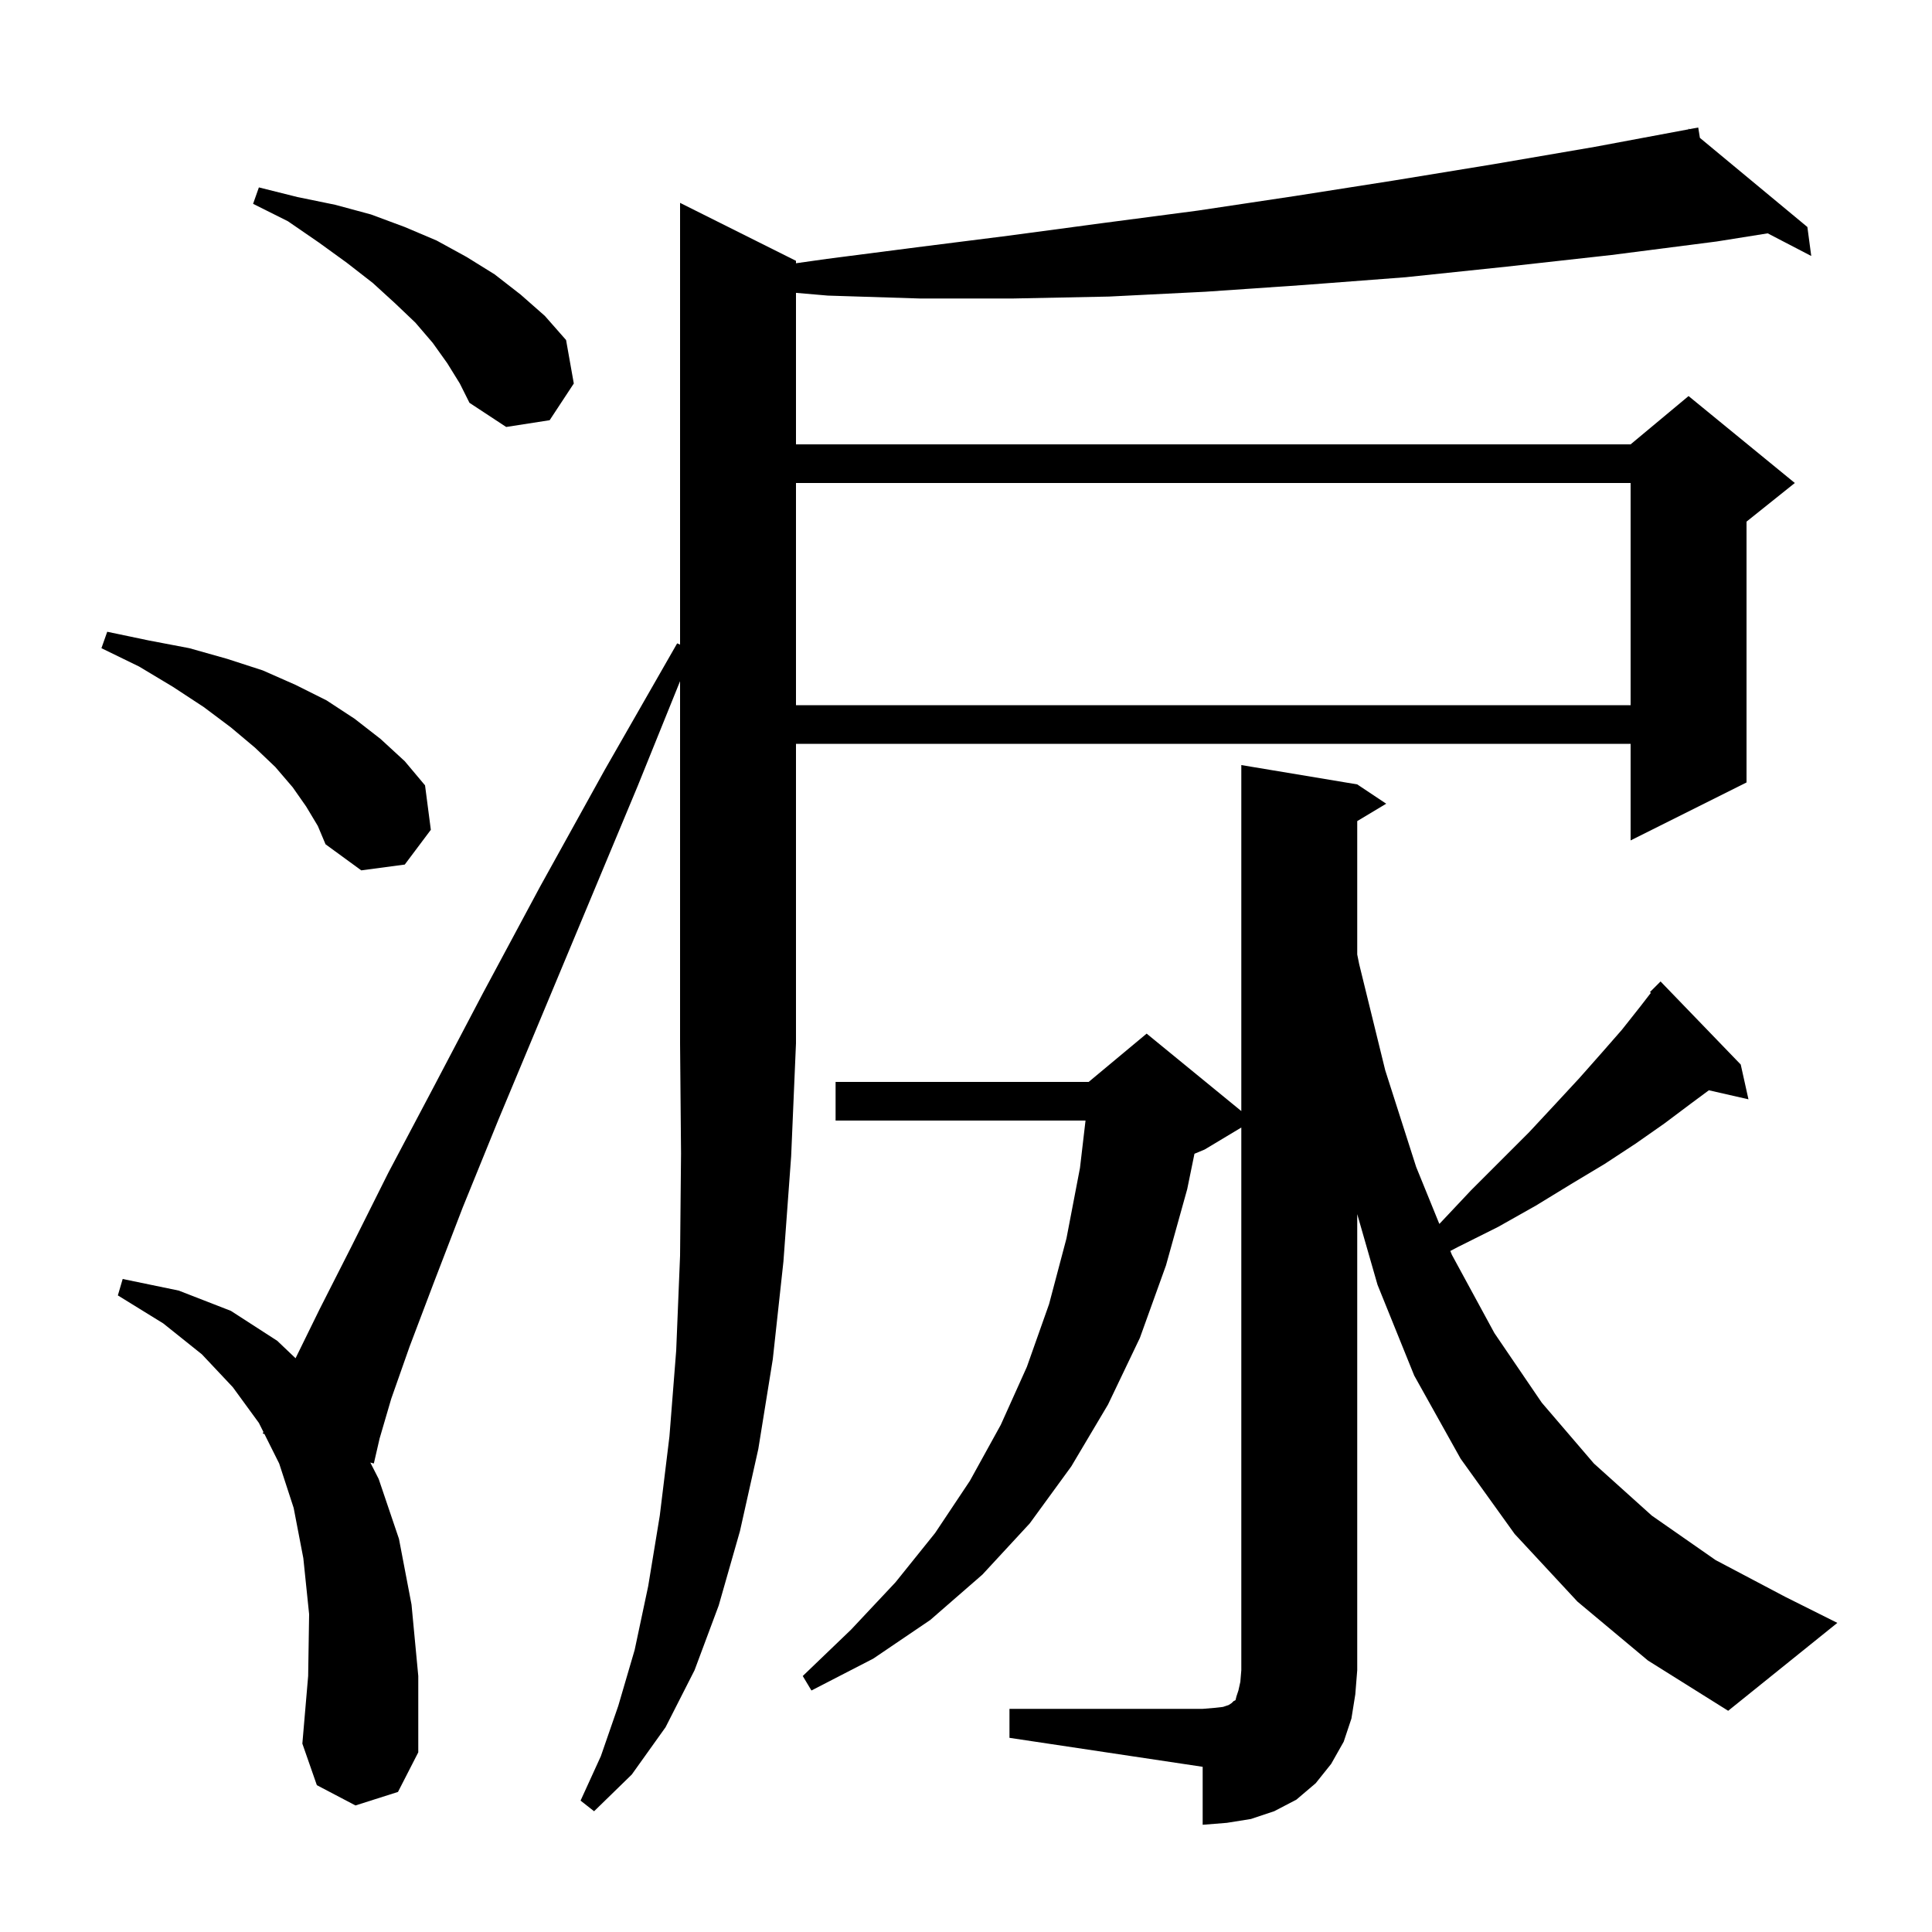 <svg xmlns="http://www.w3.org/2000/svg" xmlns:xlink="http://www.w3.org/1999/xlink" version="1.1" baseProfile="full" viewBox="0 0 200 200" width="200" height="200">
<g fill="black">
<path d="M 104.5 176.9 L 124.5 176.9 L 125.7 176.8 L 126.6 176.7 L 127.2 176.5 L 127.5 176.3 L 127.7 176.1 L 127.9 176.0 L 128.0 175.6 L 128.2 175.0 L 128.4 174.1 L 128.5 172.9 L 128.5 116.72 L 124.7 119.0 L 123.65 119.437 L 122.9 123.1 L 120.7 131.0 L 118.0 138.5 L 114.7 145.4 L 110.9 151.8 L 106.6 157.7 L 101.7 163.0 L 96.3 167.7 L 90.4 171.7 L 84.0 175.0 L 83.1 173.5 L 88.1 168.7 L 92.7 163.8 L 96.8 158.7 L 100.4 153.3 L 103.6 147.5 L 106.3 141.5 L 108.6 135.0 L 110.4 128.2 L 111.8 120.9 L 112.373 116.0 L 86.5 116.0 L 86.5 112.0 L 112.7 112.0 L 118.7 107.0 L 128.5 115.018 L 128.5 79.2 L 140.5 81.2 L 143.5 83.2 L 140.5 85.0 L 140.5 98.808 L 140.7 99.8 L 143.4 110.8 L 146.6 120.8 L 148.998 126.697 L 149.1 126.6 L 152.3 123.2 L 158.3 117.2 L 161.0 114.3 L 163.5 111.6 L 165.8 109.0 L 167.9 106.6 L 169.8 104.2 L 170.898 102.779 L 170.8 102.7 L 171.9 101.6 L 180.2 110.2 L 181.0 113.8 L 176.902 112.865 L 175.1 114.2 L 172.3 116.3 L 169.3 118.4 L 166.1 120.5 L 162.6 122.6 L 159.0 124.8 L 155.1 127.0 L 150.9 129.1 L 150.137 129.5 L 150.3 129.9 L 154.7 138.0 L 159.6 145.2 L 165.0 151.5 L 171.0 156.9 L 177.6 161.5 L 184.8 165.3 L 190.2 168.0 L 178.9 177.1 L 170.6 171.9 L 163.3 165.8 L 156.8 158.8 L 151.2 151.0 L 146.4 142.4 L 142.6 133.0 L 140.5 125.686 L 140.5 172.9 L 140.3 175.4 L 139.9 177.9 L 139.1 180.3 L 137.8 182.6 L 136.2 184.6 L 134.2 186.3 L 131.9 187.5 L 129.5 188.3 L 127.0 188.7 L 124.5 188.9 L 124.5 182.9 L 104.5 179.9 Z M 66.0 81.4 L 60.7 94.1 L 55.9 105.6 L 51.6 115.9 L 47.9 125.0 L 44.9 132.8 L 42.4 139.4 L 40.5 144.8 L 39.3 148.9 L 38.7 151.5 L 38.335 151.402 L 39.2 153.1 L 41.3 159.3 L 42.6 166.1 L 43.3 173.5 L 43.3 181.4 L 41.2 185.5 L 36.8 186.9 L 32.8 184.8 L 31.3 180.5 L 31.9 173.5 L 32.0 167.1 L 31.4 161.3 L 30.4 156.1 L 28.9 151.5 L 27.373 148.447 L 27.2 148.4 L 27.268 148.235 L 26.8 147.3 L 24.1 143.6 L 20.9 140.2 L 16.9 137.0 L 12.2 134.1 L 12.7 132.4 L 18.5 133.6 L 23.9 135.7 L 28.7 138.8 L 30.596 140.605 L 33.1 135.5 L 36.4 129.0 L 40.2 121.4 L 44.8 112.7 L 50.0 102.8 L 55.9 91.8 L 62.6 79.7 L 70.1 66.6 L 70.4 66.731 L 70.4 21.0 L 82.4 27.0 L 82.4 27.252 L 85.6 26.8 L 94.9 25.6 L 104.4 24.4 L 114.1 23.1 L 124.0 21.8 L 134.0 20.3 L 144.2 18.7 L 154.6 17.0 L 165.1 15.2 L 174.821 13.383 L 174.8 13.3 L 174.886 13.371 L 175.8 13.2 L 175.973 14.272 L 187.1 23.5 L 187.5 26.5 L 182.992 24.156 L 177.7 25.0 L 166.8 26.4 L 156.0 27.6 L 145.5 28.7 L 135.0 29.5 L 124.8 30.2 L 114.8 30.7 L 104.9 30.9 L 95.2 30.9 L 85.7 30.6 L 82.4 30.316 L 82.4 46.0 L 168.8 46.0 L 174.8 41.0 L 185.8 50.0 L 180.8 54.0 L 180.8 81.0 L 168.8 87.0 L 168.8 77.0 L 82.4 77.0 L 82.4 108.0 L 81.9 119.7 L 81.1 130.6 L 80.0 140.7 L 78.5 150.0 L 76.6 158.5 L 74.4 166.2 L 71.9 172.9 L 68.9 178.8 L 65.4 183.7 L 61.5 187.5 L 60.1 186.4 L 62.2 181.8 L 64.0 176.6 L 65.7 170.8 L 67.1 164.2 L 68.3 156.9 L 69.3 148.7 L 70.0 139.8 L 70.4 130.0 L 70.5 119.4 L 70.4 108.0 L 70.4 70.516 Z M 31.7 83.5 L 30.3 81.5 L 28.5 79.4 L 26.4 77.4 L 23.9 75.3 L 21.1 73.2 L 17.9 71.1 L 14.4 69.0 L 10.5 67.1 L 11.1 65.4 L 15.4 66.3 L 19.6 67.1 L 23.5 68.2 L 27.2 69.4 L 30.6 70.9 L 33.8 72.5 L 36.7 74.4 L 39.4 76.5 L 41.9 78.8 L 44.0 81.3 L 44.6 85.9 L 41.9 89.5 L 37.4 90.1 L 33.7 87.4 L 32.9 85.5 Z M 82.4 50.0 L 82.4 73.0 L 168.8 73.0 L 168.8 50.0 Z M 46.3 37.6 L 44.8 35.5 L 43.0 33.4 L 40.9 31.4 L 38.6 29.3 L 35.9 27.2 L 33.0 25.1 L 29.8 22.9 L 26.2 21.1 L 26.8 19.4 L 30.8 20.4 L 34.7 21.2 L 38.4 22.2 L 41.9 23.5 L 45.2 24.9 L 48.3 26.6 L 51.2 28.4 L 53.9 30.5 L 56.4 32.7 L 58.6 35.2 L 59.4 39.7 L 56.9 43.5 L 52.4 44.2 L 48.6 41.7 L 47.6 39.7 Z " />
</g>
</svg>
